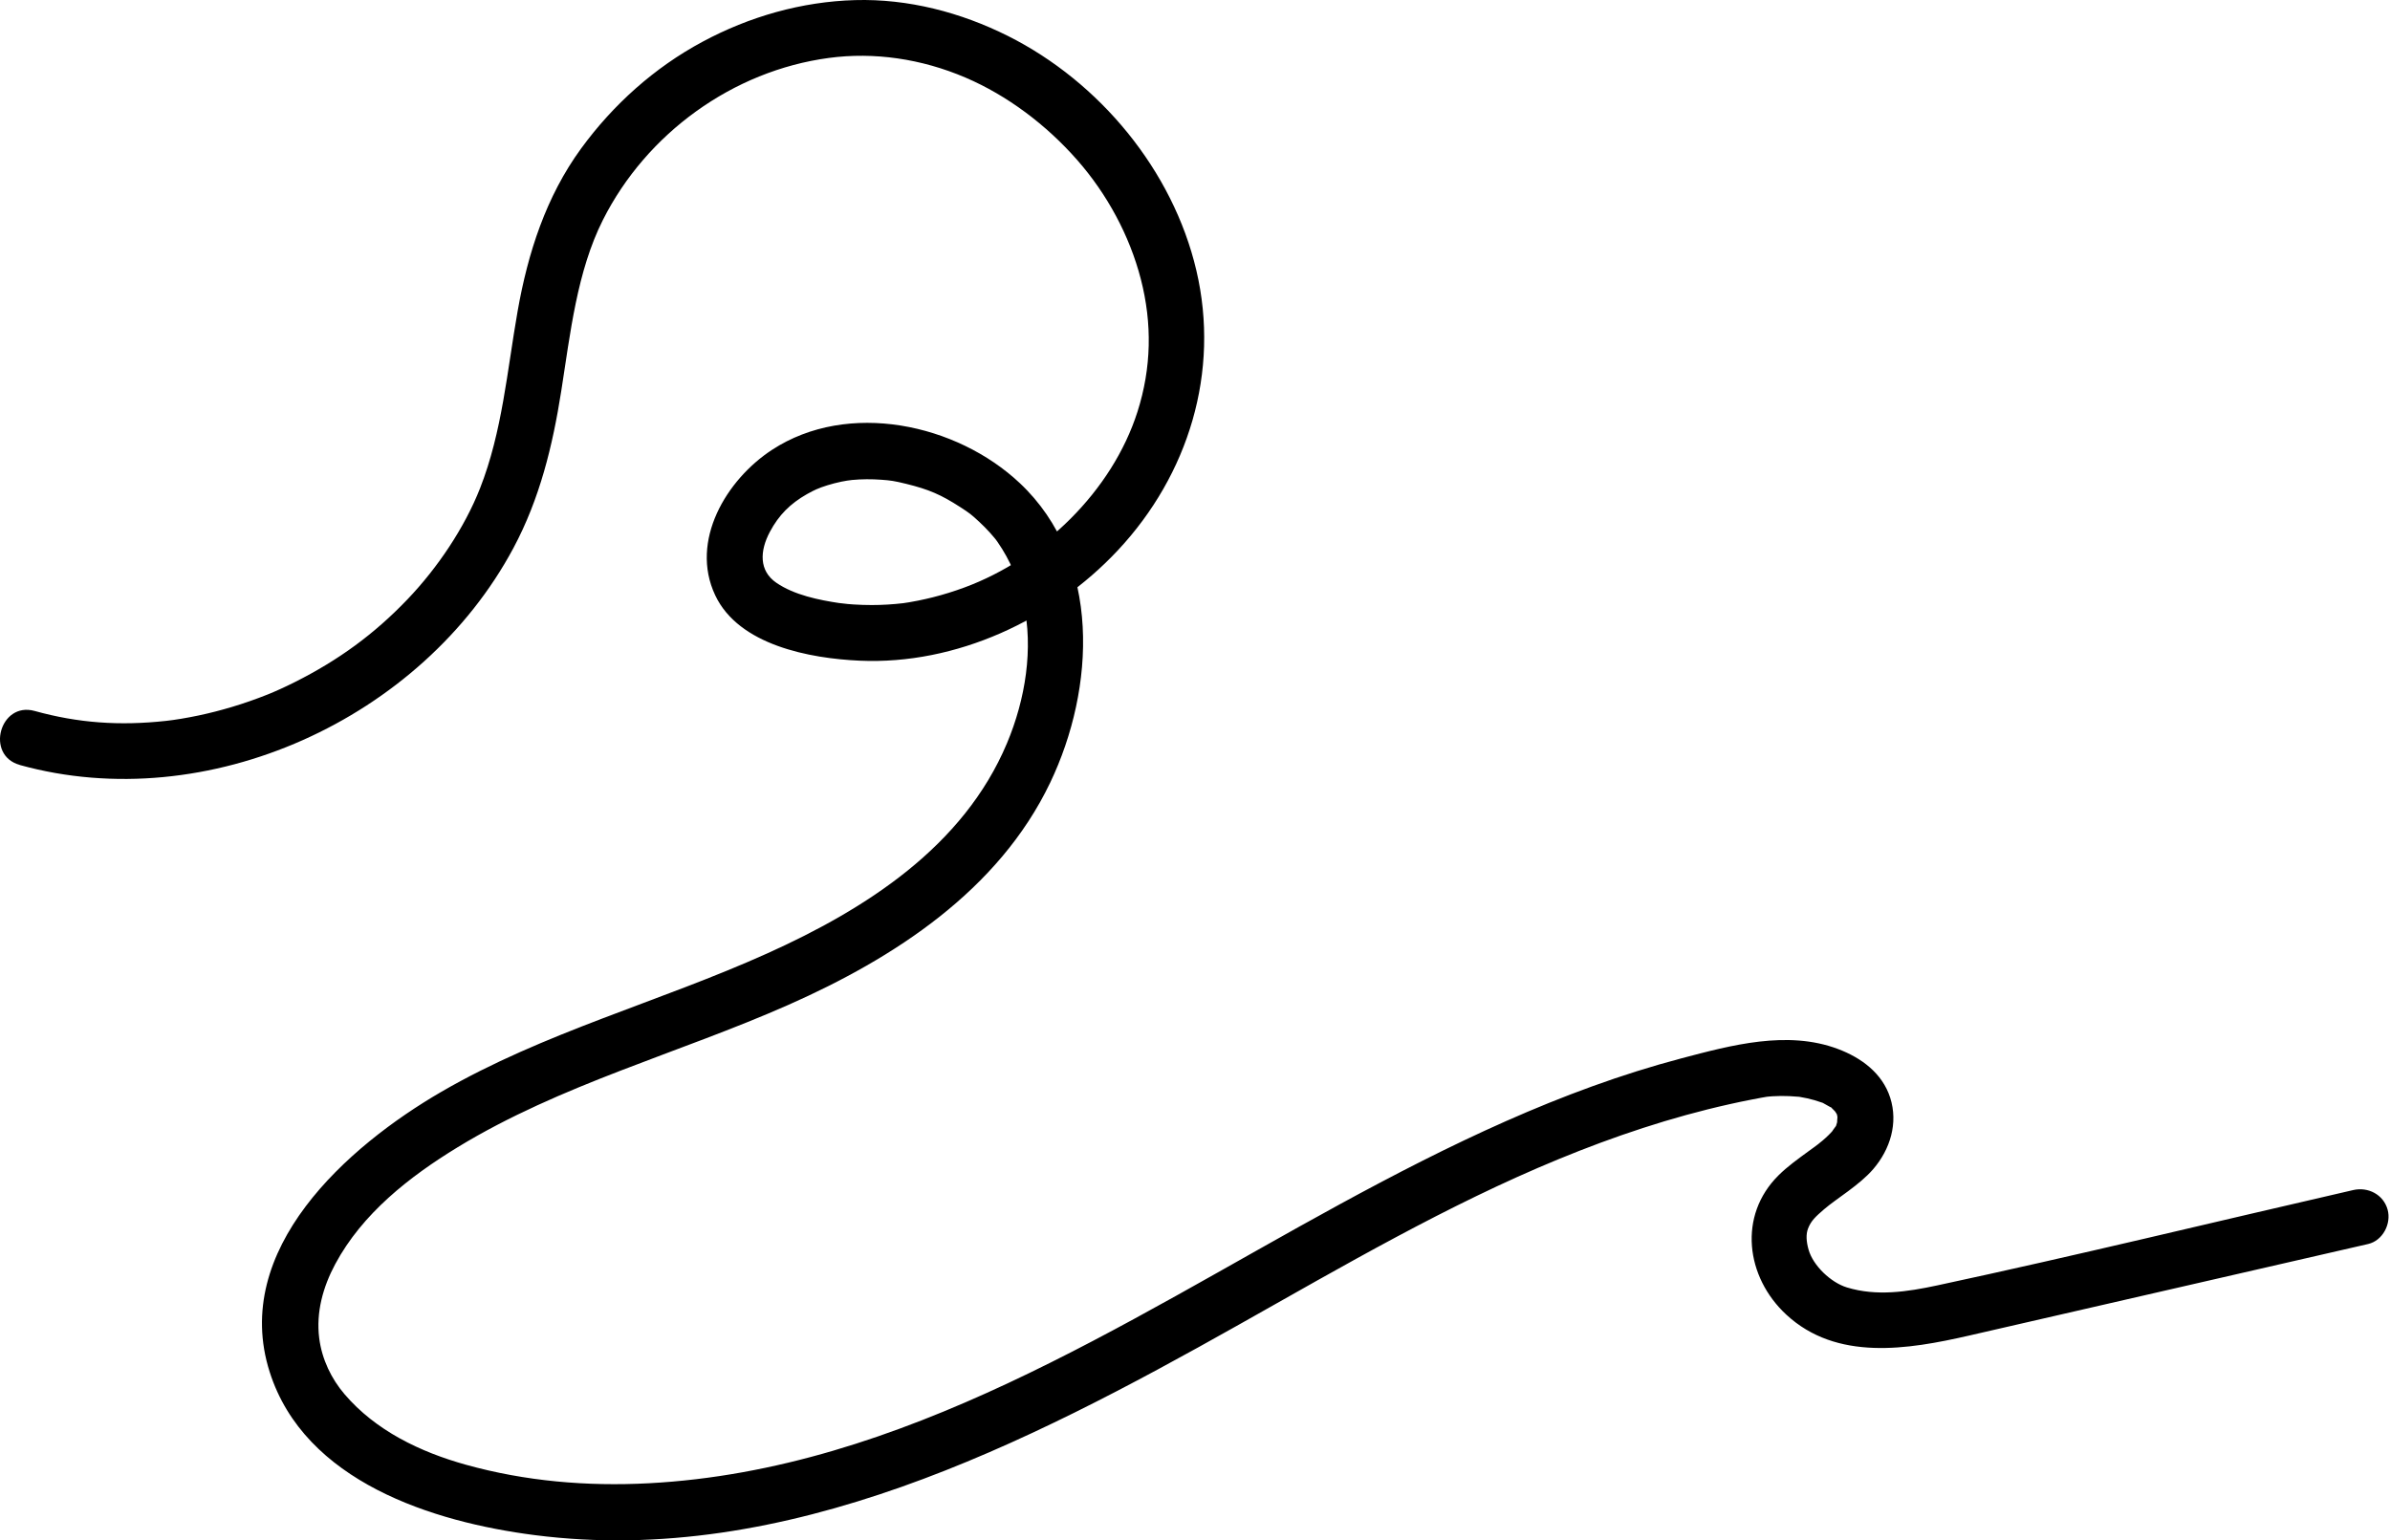 <?xml version="1.0" encoding="UTF-8"?> <svg xmlns="http://www.w3.org/2000/svg" width="1477" height="952" viewBox="0 0 1477 952" fill="none"> <path d="M12.203 472.791C128.32 504.964 260.779 444.346 317.295 338.701C333.567 308.275 341.526 275.56 346.848 241.666C352.452 206.003 356.573 167.722 372.61 135.903C399.549 82.456 452.792 43.75 512.275 35.802C540.085 32.075 569.356 36.25 596.719 47.972C622.433 58.987 646.57 77.078 665.809 99.014C684.106 119.888 698.023 145.432 705.017 172.486C712.105 199.941 711.611 227.349 702.945 254.497C687.285 303.604 644.051 345.306 596.13 363.043C589.701 365.425 583.131 367.477 576.467 369.152C573.453 369.906 570.415 370.591 567.378 371.204C565.541 371.558 563.728 371.911 561.891 372.218C560.666 372.43 559.442 372.619 558.217 372.784C559.418 372.619 559.418 372.619 558.217 372.784C551.765 373.539 545.266 373.94 538.766 373.94C535.046 373.94 531.325 373.822 527.628 373.586C526.38 373.492 525.155 373.397 523.931 373.303C523.272 373.256 516.89 372.454 519.268 372.808C506.081 370.85 490.893 367.784 479.801 360.189C468.946 352.759 469.534 340.447 475.751 328.748C481.285 318.299 488.42 311.247 498.64 305.421C500.948 304.1 503.326 302.92 505.728 301.835C502.384 303.345 507.188 301.317 507.518 301.199C508.766 300.75 510.037 300.326 511.309 299.925C514.135 299.052 516.984 298.321 519.881 297.708C521.458 297.378 523.06 297.095 524.661 296.835C521.576 297.354 525.626 296.741 526.545 296.646C532.597 296.08 538.672 296.057 544.724 296.505C550.376 296.906 552.589 297.212 560.078 299.052C573.9 302.449 581.412 305.656 593.328 313.346C599.238 317.167 600.227 317.922 605.22 322.568C607.48 324.667 609.67 326.884 611.743 329.172C612.684 330.21 613.603 331.295 614.498 332.357C615.039 332.993 615.581 333.654 616.099 334.314C615.11 333.064 615.204 333.253 616.429 334.88C624.553 346.626 629.404 358.608 632.512 372.572C638.752 400.687 633.76 432.104 622.292 459.371C595.424 523.29 534.999 561.831 474.103 589.262C407.579 619.241 336.157 637.992 272.694 674.811C214.742 708.446 142.567 772.177 166.656 847.913C188.227 915.701 267.49 940.703 330.529 948.77C486.089 968.724 634.16 892.657 765.419 818.807C830.035 782.46 894.487 744.698 963.153 716.418C997.416 702.313 1032.67 690.496 1068.86 682.429C1073.36 681.415 1077.86 680.472 1082.38 679.599C1084.43 679.198 1086.5 678.797 1088.55 678.42C1089.11 678.325 1093.56 677.594 1090.13 678.066C1097.05 677.122 1104.16 677.193 1111.11 677.806C1116.71 678.302 1109.39 677.453 1112.64 677.995C1114.07 678.231 1115.49 678.49 1116.9 678.821C1119.91 679.481 1122.88 680.354 1125.8 681.392C1128.65 682.429 1122.43 679.575 1126.86 681.84C1128.23 682.547 1129.55 683.396 1130.91 684.104C1134.61 685.991 1129.36 682.005 1132.14 684.953C1133.12 685.991 1134.18 686.911 1135.08 688.019C1132.54 684.859 1135.22 688.468 1135.43 689.175C1134.3 685.449 1135.31 688.869 1135.41 689.67C1135.67 692.477 1135.69 685.354 1135.55 690.213C1135.55 690.756 1134.99 695.662 1135.69 692.029C1135.43 693.326 1135.08 694.577 1134.66 695.803C1133.83 698.138 1136.75 693.091 1134.14 696.534C1133.93 696.817 1130.93 700.874 1133.24 698.091C1132.23 699.317 1131.1 700.473 1129.97 701.605C1128.79 702.761 1127.57 703.87 1126.32 704.931C1126.27 704.955 1121.99 708.422 1124.51 706.464C1122.2 708.257 1119.82 709.931 1117.49 711.63C1111.18 716.253 1104.68 720.876 1099.12 726.395C1073.97 751.302 1078.85 789.277 1103.9 812.486C1135.06 841.356 1179 834.092 1216.67 825.482C1258.75 815.883 1300.81 806.189 1342.87 796.518C1383.07 787.296 1423.26 778.073 1463.46 768.851C1472.55 766.752 1477.92 756.303 1475.52 747.576C1472.95 738.235 1463.39 733.4 1454.28 735.499C1368.58 755.147 1283.08 776.021 1197.13 794.442C1178.71 798.381 1159.71 801.306 1141.34 795.669C1131.41 792.626 1120.48 782.201 1117.68 772.342C1116.26 767.341 1115.98 762.836 1117.35 759.298C1119.21 754.487 1121.94 751.986 1127.31 747.34C1134.89 740.806 1149.16 732.433 1157.66 722.527C1168.12 710.356 1173.16 694.128 1168.12 678.396C1163.24 663.206 1150.15 653.677 1135.81 648.3C1104.58 636.553 1069.92 645.965 1039.07 654.102C964.731 673.726 895.005 707.761 827.751 744.415C693.785 817.416 557.911 908.46 400.797 916.716C362.79 918.72 324.713 915.489 287.977 905.276C259.649 897.398 232.121 884.166 212.905 861.641C204.946 852.324 198.941 840.295 197.269 827.016C195.244 811.071 199.601 795.386 207.16 781.281C223.926 749.982 253.055 727.197 282.82 709.035C346.471 670.211 419.377 651.036 487.149 621.081C552.566 592.163 617.088 550.368 648.972 483.783C676.877 425.5 680.927 346.343 630.299 298.651C591.208 261.809 524.096 247.327 477.141 277.989C448.859 296.458 426.159 334.291 441.983 367.878C456.559 398.847 500.642 406.961 531.372 408.329C590.879 410.971 650.574 383.162 690.888 340.046C734.476 293.439 754.045 229.896 739.351 167.179C724.821 105.217 679.491 50.638 622.975 22.263C593.728 7.616 561.208 -0.852 528.429 0.068C495.461 0.988 463.059 10.234 434.071 25.848C404.4 41.793 378.921 64.648 359.093 91.82C337.405 121.563 326.22 156.353 319.885 192.299C313.409 229.023 310.419 266.762 296.667 301.765C287.106 326.106 270.434 350.943 251.76 370.473C231.249 391.913 209.185 407.999 182.34 421.49C176.264 424.557 170.165 427.316 165.267 429.274C158.085 432.128 150.761 434.699 143.344 436.916C136.562 438.945 129.709 440.714 122.786 442.176C115.58 443.709 107.927 444.959 102.676 445.525C73.876 448.686 48.232 446.846 21.387 439.393C-0.065 433.449 -9.226 466.824 12.203 472.744" fill="black"></path> </svg> 